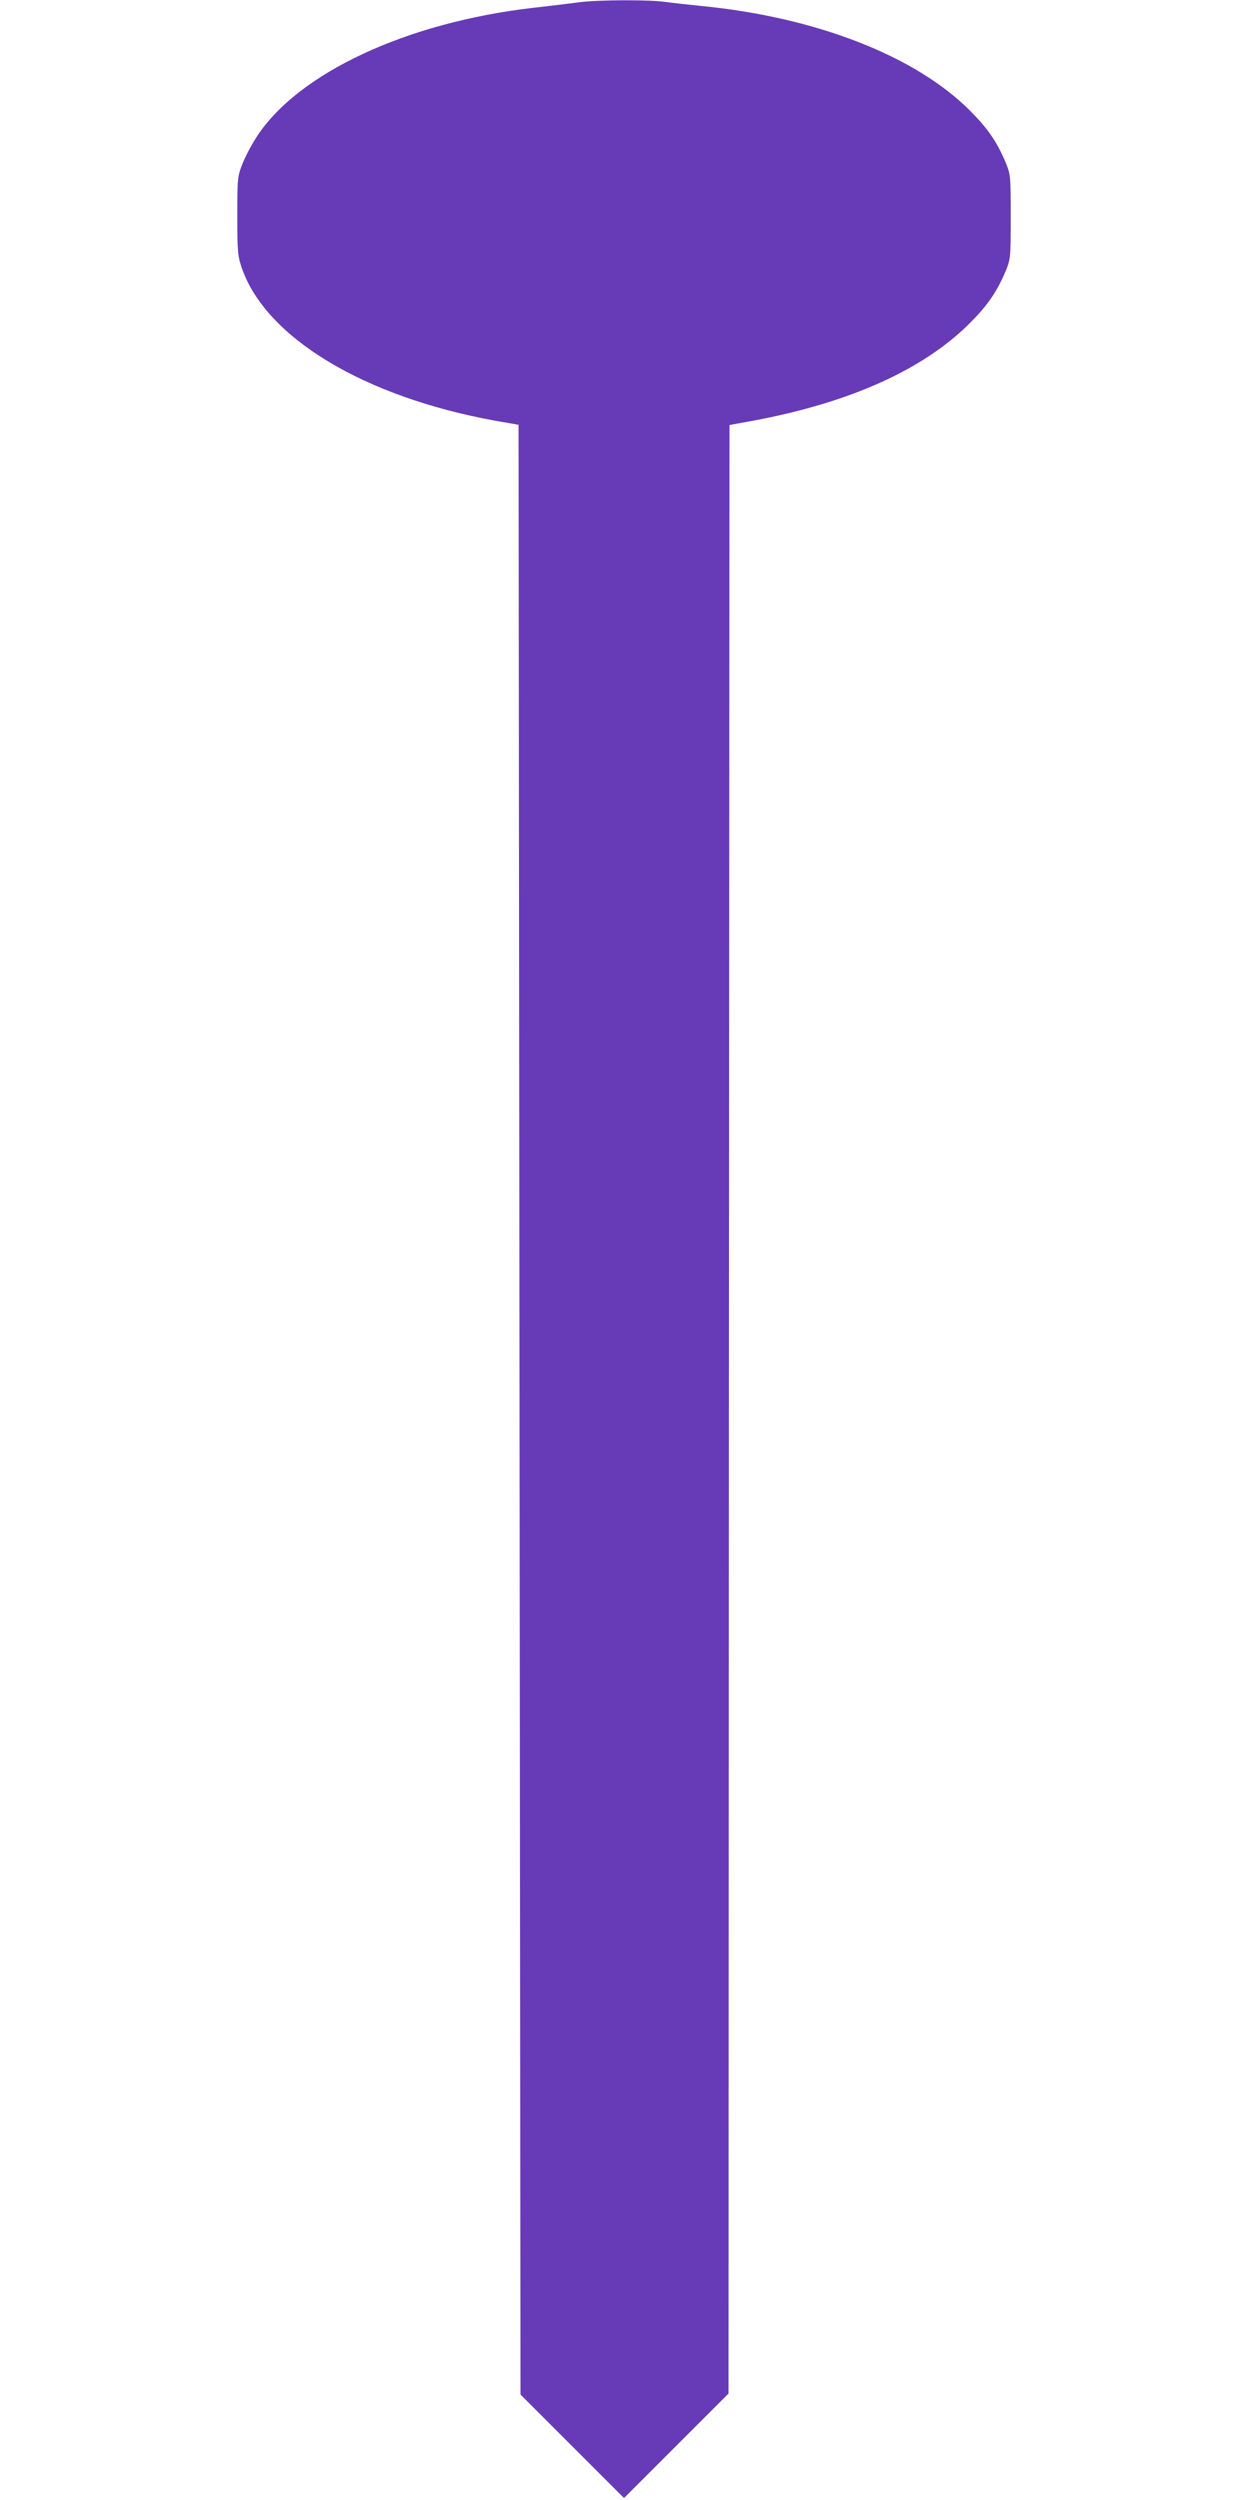 <?xml version="1.0" standalone="no"?>
<!DOCTYPE svg PUBLIC "-//W3C//DTD SVG 20010904//EN"
 "http://www.w3.org/TR/2001/REC-SVG-20010904/DTD/svg10.dtd">
<svg version="1.0" xmlns="http://www.w3.org/2000/svg"
 width="640pt" height="1280pt" viewBox="0 0 640 1280"
 preserveAspectRatio="xMidYMid meet">
<g transform="translate(0,1280) scale(0.1,-0.1)"
fill="#673ab7" stroke="none">
<path d="M2970 12789 c-36 -5 -144 -18 -240 -29 -650 -75 -1205 -335 -1416
-661 -25 -38 -57 -99 -72 -136 -26 -66 -27 -75 -27 -268 0 -184 2 -205 23
-267 123 -357 626 -660 1297 -782 l120 -21 5 -5043 5 -5042 265 -265 265 -265
267 267 268 268 2 5039 3 5040 121 22 c499 93 877 264 1114 504 88 89 134 156
179 262 25 62 26 68 26 278 0 210 -1 216 -26 278 -45 106 -90 172 -179 262
-280 283 -792 483 -1385 540 -60 6 -140 15 -177 20 -78 12 -344 11 -438 -1z"/>
</g>
</svg>
